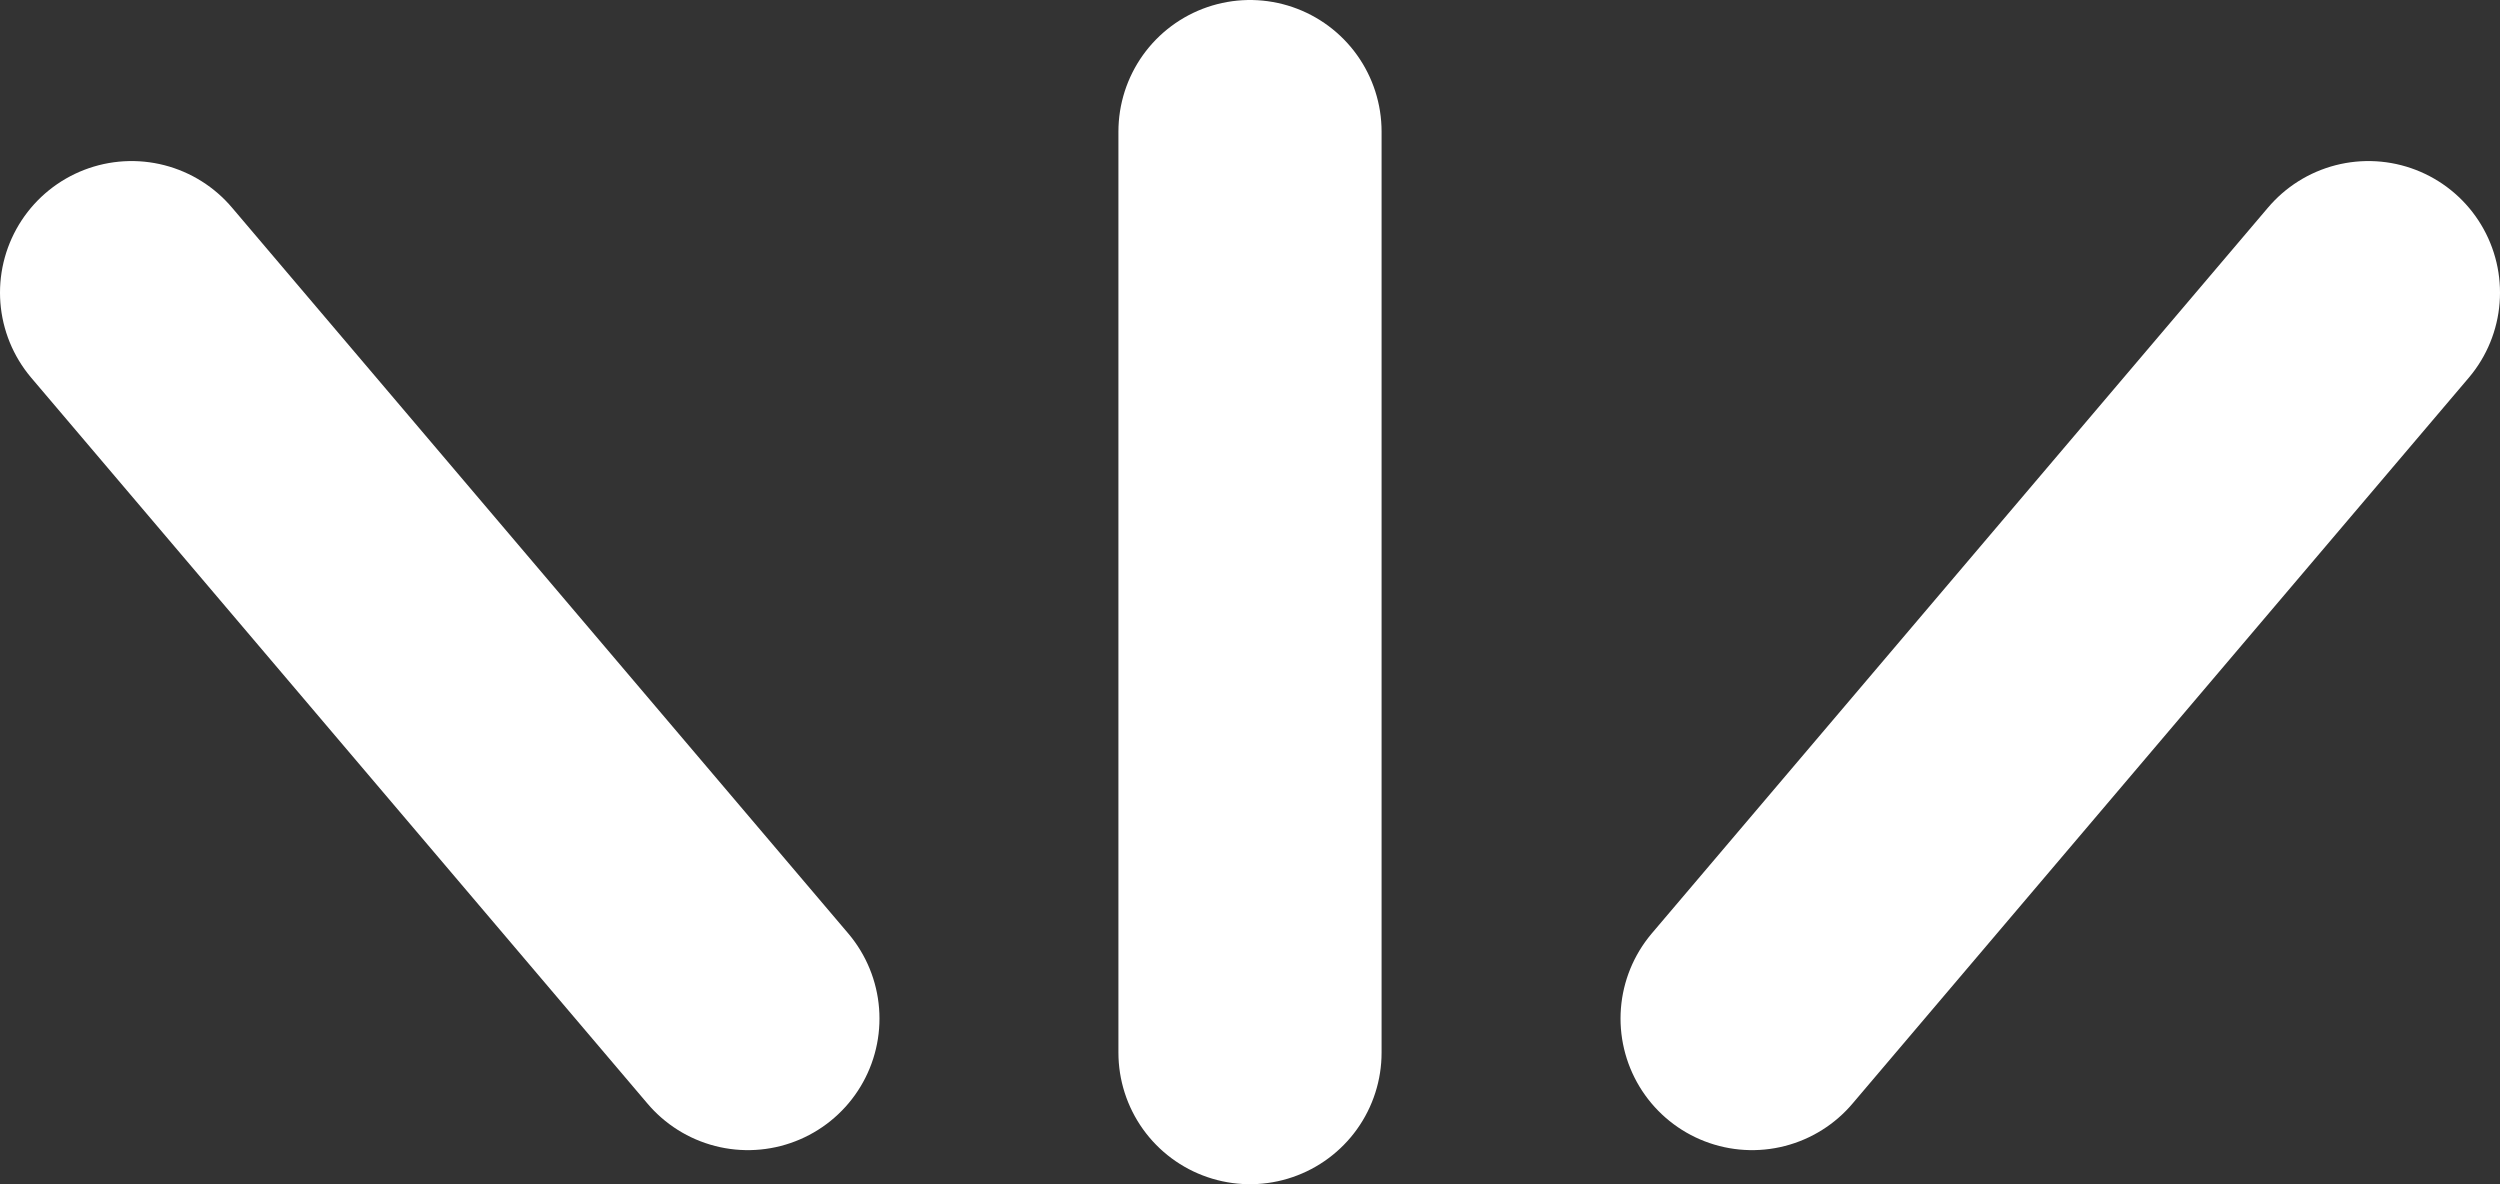 <svg width="19" height="9" fill="none" xmlns="http://www.w3.org/2000/svg"><rect width="100%" height="100%" fill="#333333" stroke="none"/><path d="M9.5 1v7M1 2.224l4.684 5.517M18 2.224l-4.684 5.517" stroke="#fff" stroke-width="2" stroke-linecap="round"/></svg>